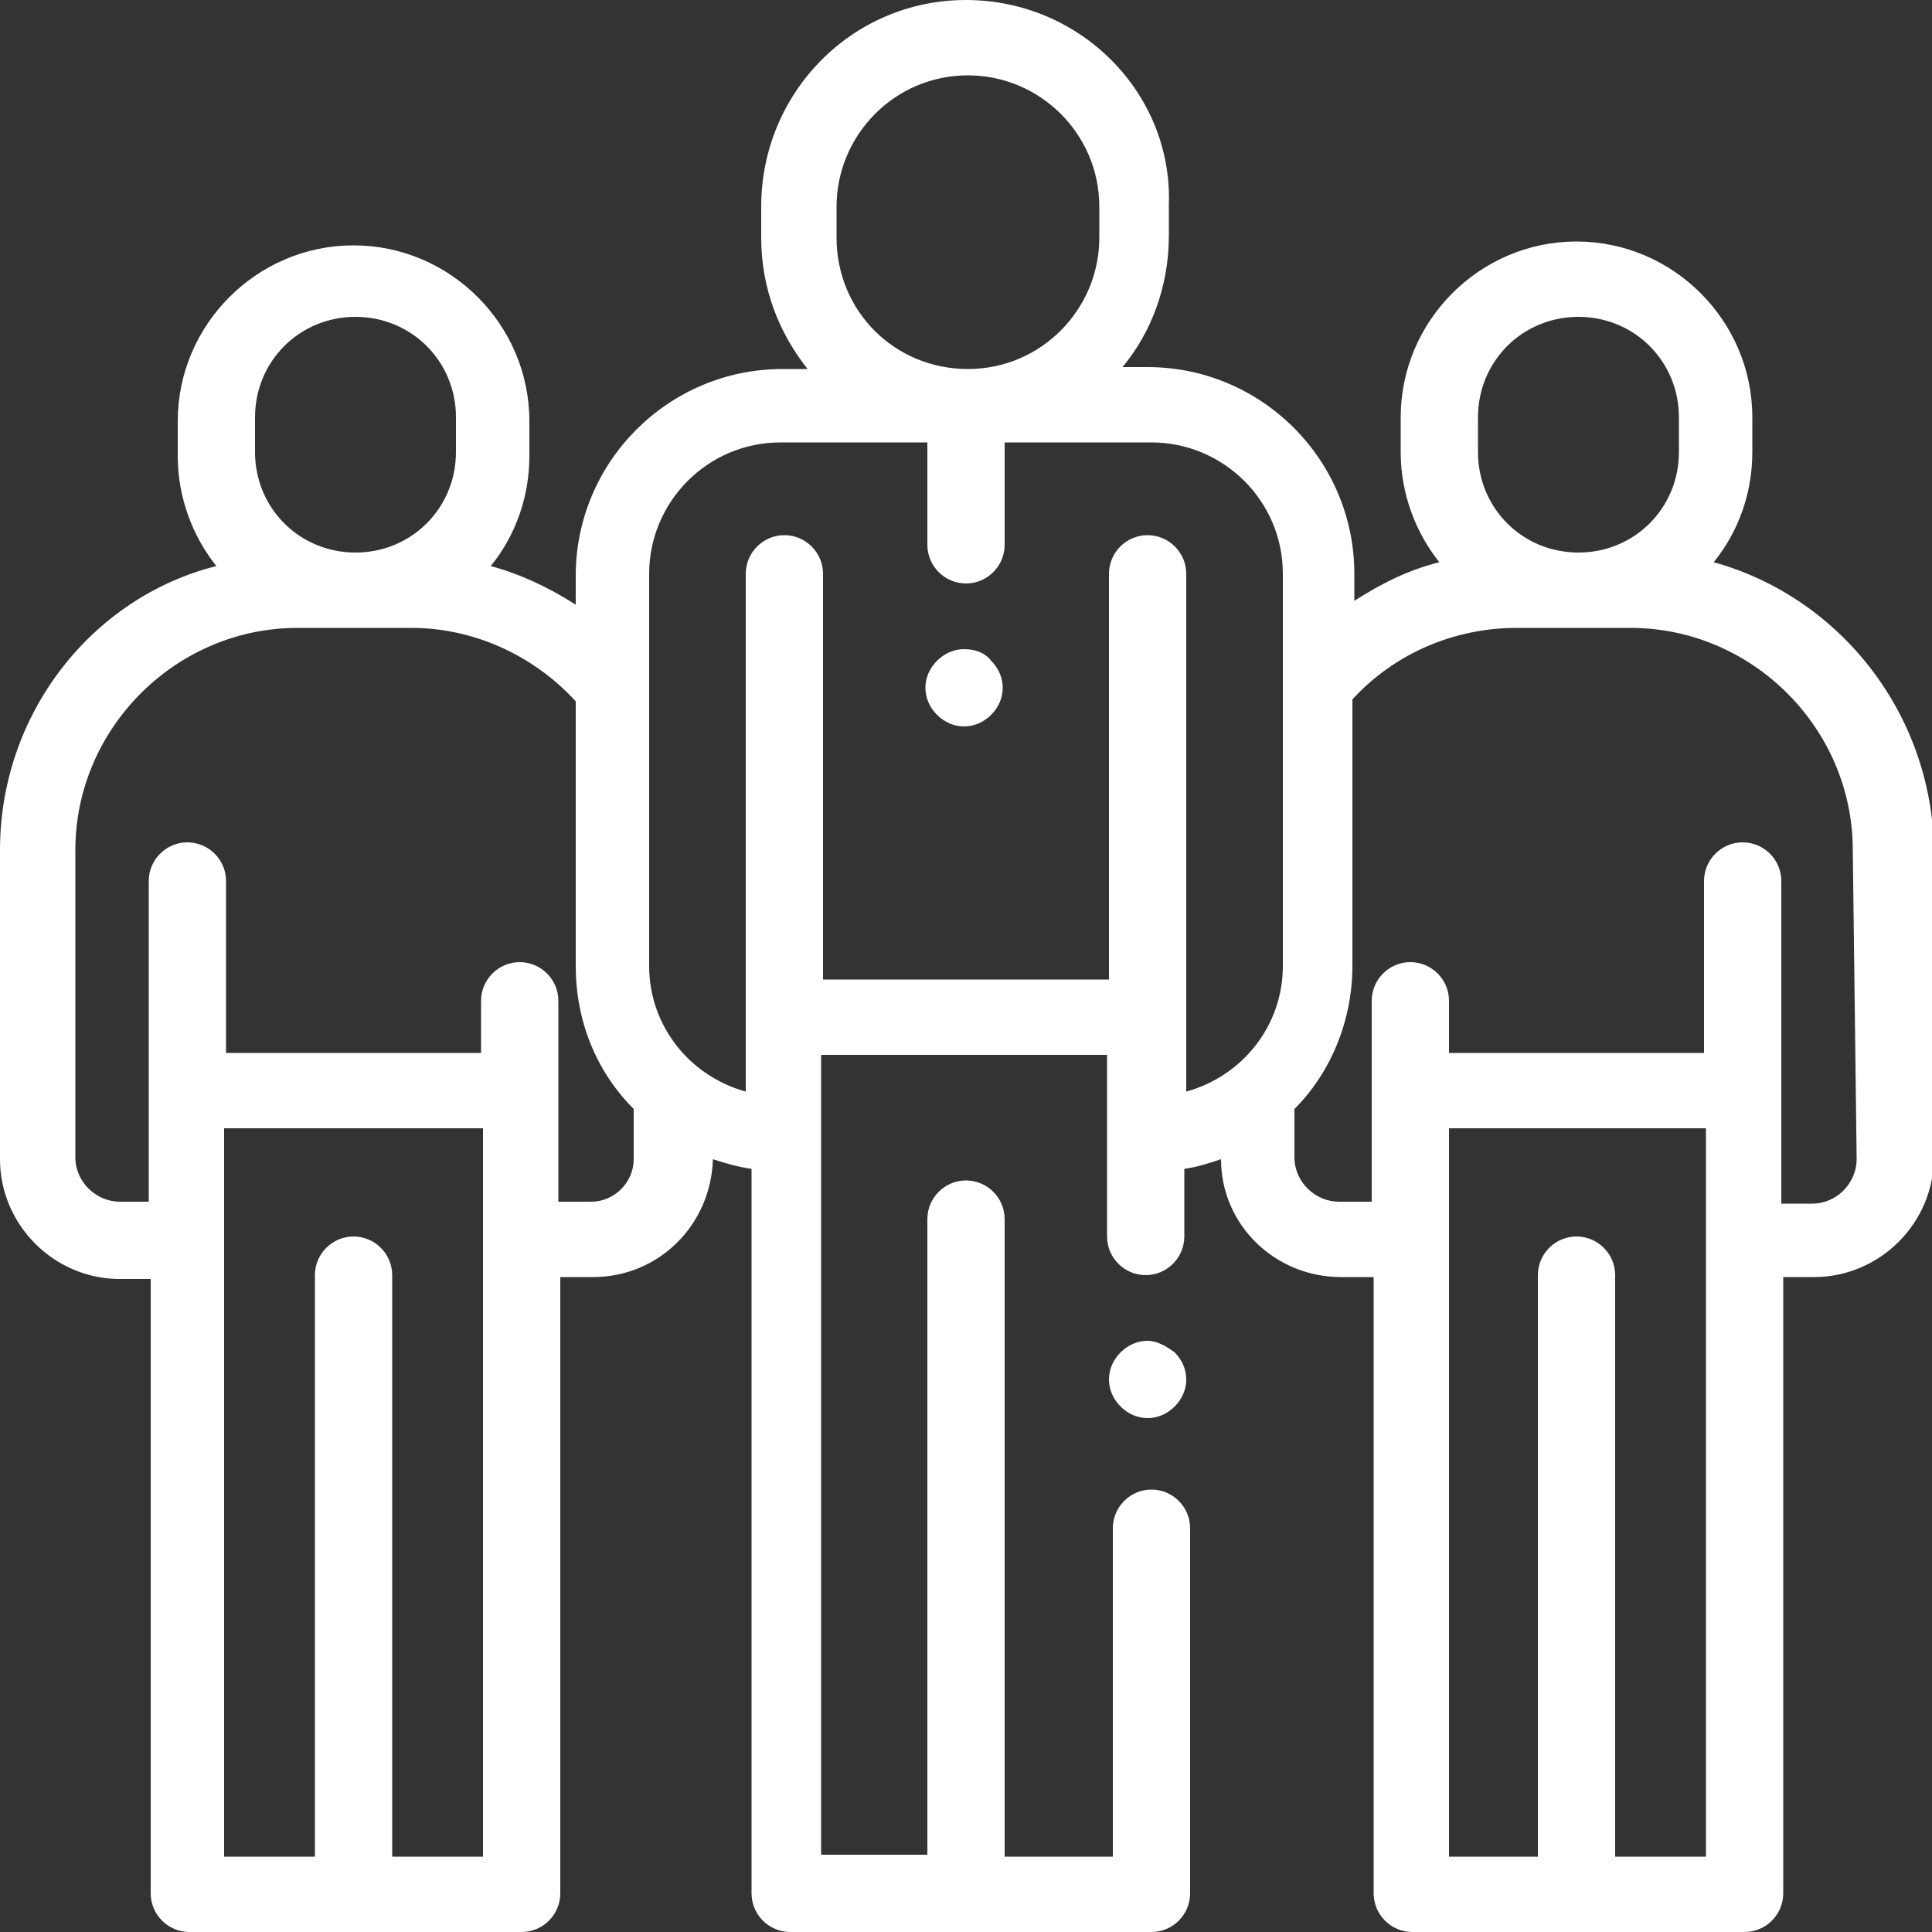 <?xml version="1.0" encoding="utf-8"?>
<!-- Generator: Adobe Illustrator 21.0.2, SVG Export Plug-In . SVG Version: 6.00 Build 0)  -->
<svg version="1.1" id="Layer_1" xmlns="http://www.w3.org/2000/svg" xmlns:xlink="http://www.w3.org/1999/xlink" x="0px" y="0px"
	 viewBox="0 0 100 100" style="enable-background:new 0 0 100 100;" xml:space="preserve">
<rect x="0" y="0" width="100" height="100" fill="#333333" stroke="none"/>
<style type="text/css">
	.st0{fill:#FFFFFF;}
</style>
<path class="st0" d="M88.7,29.1c1.3-1.6,2-3.6,2-5.7v-1.8c0-5-4.1-9.1-9.1-9.1c-5,0-9.1,4.1-9.1,9.1v1.8c0,2.2,0.8,4.2,2,5.7
	c-1.6,0.4-3,1.1-4.4,2v-1.4c0-5.9-4.8-10.7-10.7-10.7h-1.3c1.5-1.8,2.4-4.2,2.4-6.8v-1.6C60.7,4.8,55.9,0,50,0S39.4,4.8,39.4,10.7
	v1.6c0,2.6,0.9,4.9,2.4,6.8h-1.3c-5.9,0-10.7,4.8-10.7,10.7v1.5c-1.4-0.9-2.9-1.6-4.4-2c1.3-1.6,2-3.6,2-5.7v-1.8
	c0-5-4.1-9.1-9.1-9.1s-9.1,4.1-9.1,9.1v1.8c0,2.2,0.8,4.2,2,5.7C4.8,30.9,0,36.9,0,44v16c0,3.4,2.8,6.2,6.2,6.2h1.6V98
	c0,1.1,0.9,2,2,2h8.6l0,0l0,0h8.6c1.1,0,2-0.9,2-2V66.1h1.7c3.4,0,6.1-2.7,6.2-6.1c0.6,0.2,1.3,0.4,2,0.5V98c0,1.1,0.9,2,2,2h18.7
	c1.1,0,2-0.9,2-2V79.1c0-1.1-0.9-2-2-2c-1.1,0-2,0.9-2,2v17H52V63.1c0-1.1-0.9-2-2-2c-1.1,0-2,0.9-2,2v32.9h-5.5V54.6h14.8V64
	c0,1.1,0.9,2,2,2c1.1,0,2-0.9,2-2v-3.5c0.7-0.1,1.3-0.3,1.9-0.5c0,3.4,2.8,6.1,6.2,6.1h1.7V98c0,1.1,0.9,2,2,2h8.6l0,0c0,0,0,0,0,0
	h8.6c1.1,0,2-0.9,2-2V66.1h1.6c3.4,0,6.2-2.8,6.2-6.2V44C100,36.9,95.2,30.9,88.7,29.1z M76.5,21.6c0-2.9,2.3-5.2,5.2-5.2
	c2.9,0,5.2,2.3,5.2,5.2v1.8c0,2.9-2.3,5.2-5.2,5.2c-2.9,0-5.2-2.3-5.2-5.2V21.6z M43.3,10.7c0-3.7,3-6.8,6.8-6.8
	c3.7,0,6.8,3,6.8,6.8v1.6c0,3.7-3,6.8-6.8,6.8s-6.8-3-6.8-6.8L43.3,10.7L43.3,10.7z M13.2,21.6c0-2.9,2.3-5.2,5.2-5.2
	s5.2,2.3,5.2,5.2v1.8c0,2.9-2.3,5.2-5.2,5.2s-5.2-2.3-5.2-5.2V21.6z M20.3,96.1V66c0-1.1-0.9-2-2-2c-1.1,0-2,0.9-2,2v2.1
	c0,0.1,0,0.2,0,0.3v27.7h-4.7V58.4H25v37.7H20.3z M30.6,62.2h-1.7V51.8c0-1.1-0.9-2-2-2s-2,0.9-2,2v2.7H11.7v-8.9c0-1.1-0.9-2-2-2
	s-2,0.9-2,2v16.6H6.2c-1.2,0-2.3-1-2.3-2.3V44c0-6.3,5.2-11.5,11.5-11.5h5.9c3.2,0,6.3,1.4,8.5,3.8c0,0,0,0,0,0V50
	c0,2.9,1.1,5.5,3,7.4V60C32.8,61.2,31.8,62.2,30.6,62.2z M59.4,27.7c-1.1,0-2,0.9-2,2v21H42.6v-21c0-1.1-0.9-2-2-2s-2,0.9-2,2v26.8
	c-2.9-0.8-5-3.4-5-6.5V29.7c0-3.7,3-6.8,6.8-6.8H48v5.3c0,1.1,0.9,2,2,2c1.1,0,2-0.9,2-2v-5.3h7.6c3.7,0,6.8,3,6.8,6.8V50
	c0,3.1-2.1,5.7-5,6.5V29.7C61.4,28.6,60.5,27.7,59.4,27.7z M83.6,96.1V68.4c0-0.1,0-0.2,0-0.3V66c0-1.1-0.9-2-2-2s-2,0.9-2,2v30.1
	H75V58.4h13.3v37.7H83.6z M96.1,60c0,1.2-1,2.3-2.3,2.3h-1.6V45.6c0-1.1-0.9-2-2-2c-1.1,0-2,0.9-2,2v8.9H75v-2.7c0-1.1-0.9-2-2-2
	c-1.1,0-2,0.9-2,2v10.4h-1.7c-1.2,0-2.3-1-2.3-2.3v-2.5c1.9-1.9,3-4.6,3-7.4V36.2c2.2-2.4,5.3-3.7,8.5-3.7h5.9
	c6.3,0,11.5,5.2,11.5,11.5L96.1,60L96.1,60z M60.8,70c0.4,0.4,0.6,0.9,0.6,1.4s-0.2,1-0.6,1.4c-0.4,0.4-0.9,0.6-1.4,0.6
	s-1-0.2-1.4-0.6c-0.4-0.4-0.6-0.9-0.6-1.4s0.2-1,0.6-1.4c0.4-0.4,0.9-0.6,1.4-0.6S60.4,69.7,60.8,70z M51.3,34.2
	c0.4,0.4,0.6,0.9,0.6,1.4c0,0.5-0.2,1-0.6,1.4c-0.4,0.4-0.9,0.6-1.4,0.6c-0.5,0-1-0.2-1.4-0.6c-0.4-0.4-0.6-0.9-0.6-1.4
	c0-0.5,0.2-1,0.6-1.4c0.4-0.4,0.9-0.6,1.4-0.6C50.5,33.6,51,33.8,51.3,34.2z"/>
</svg>
